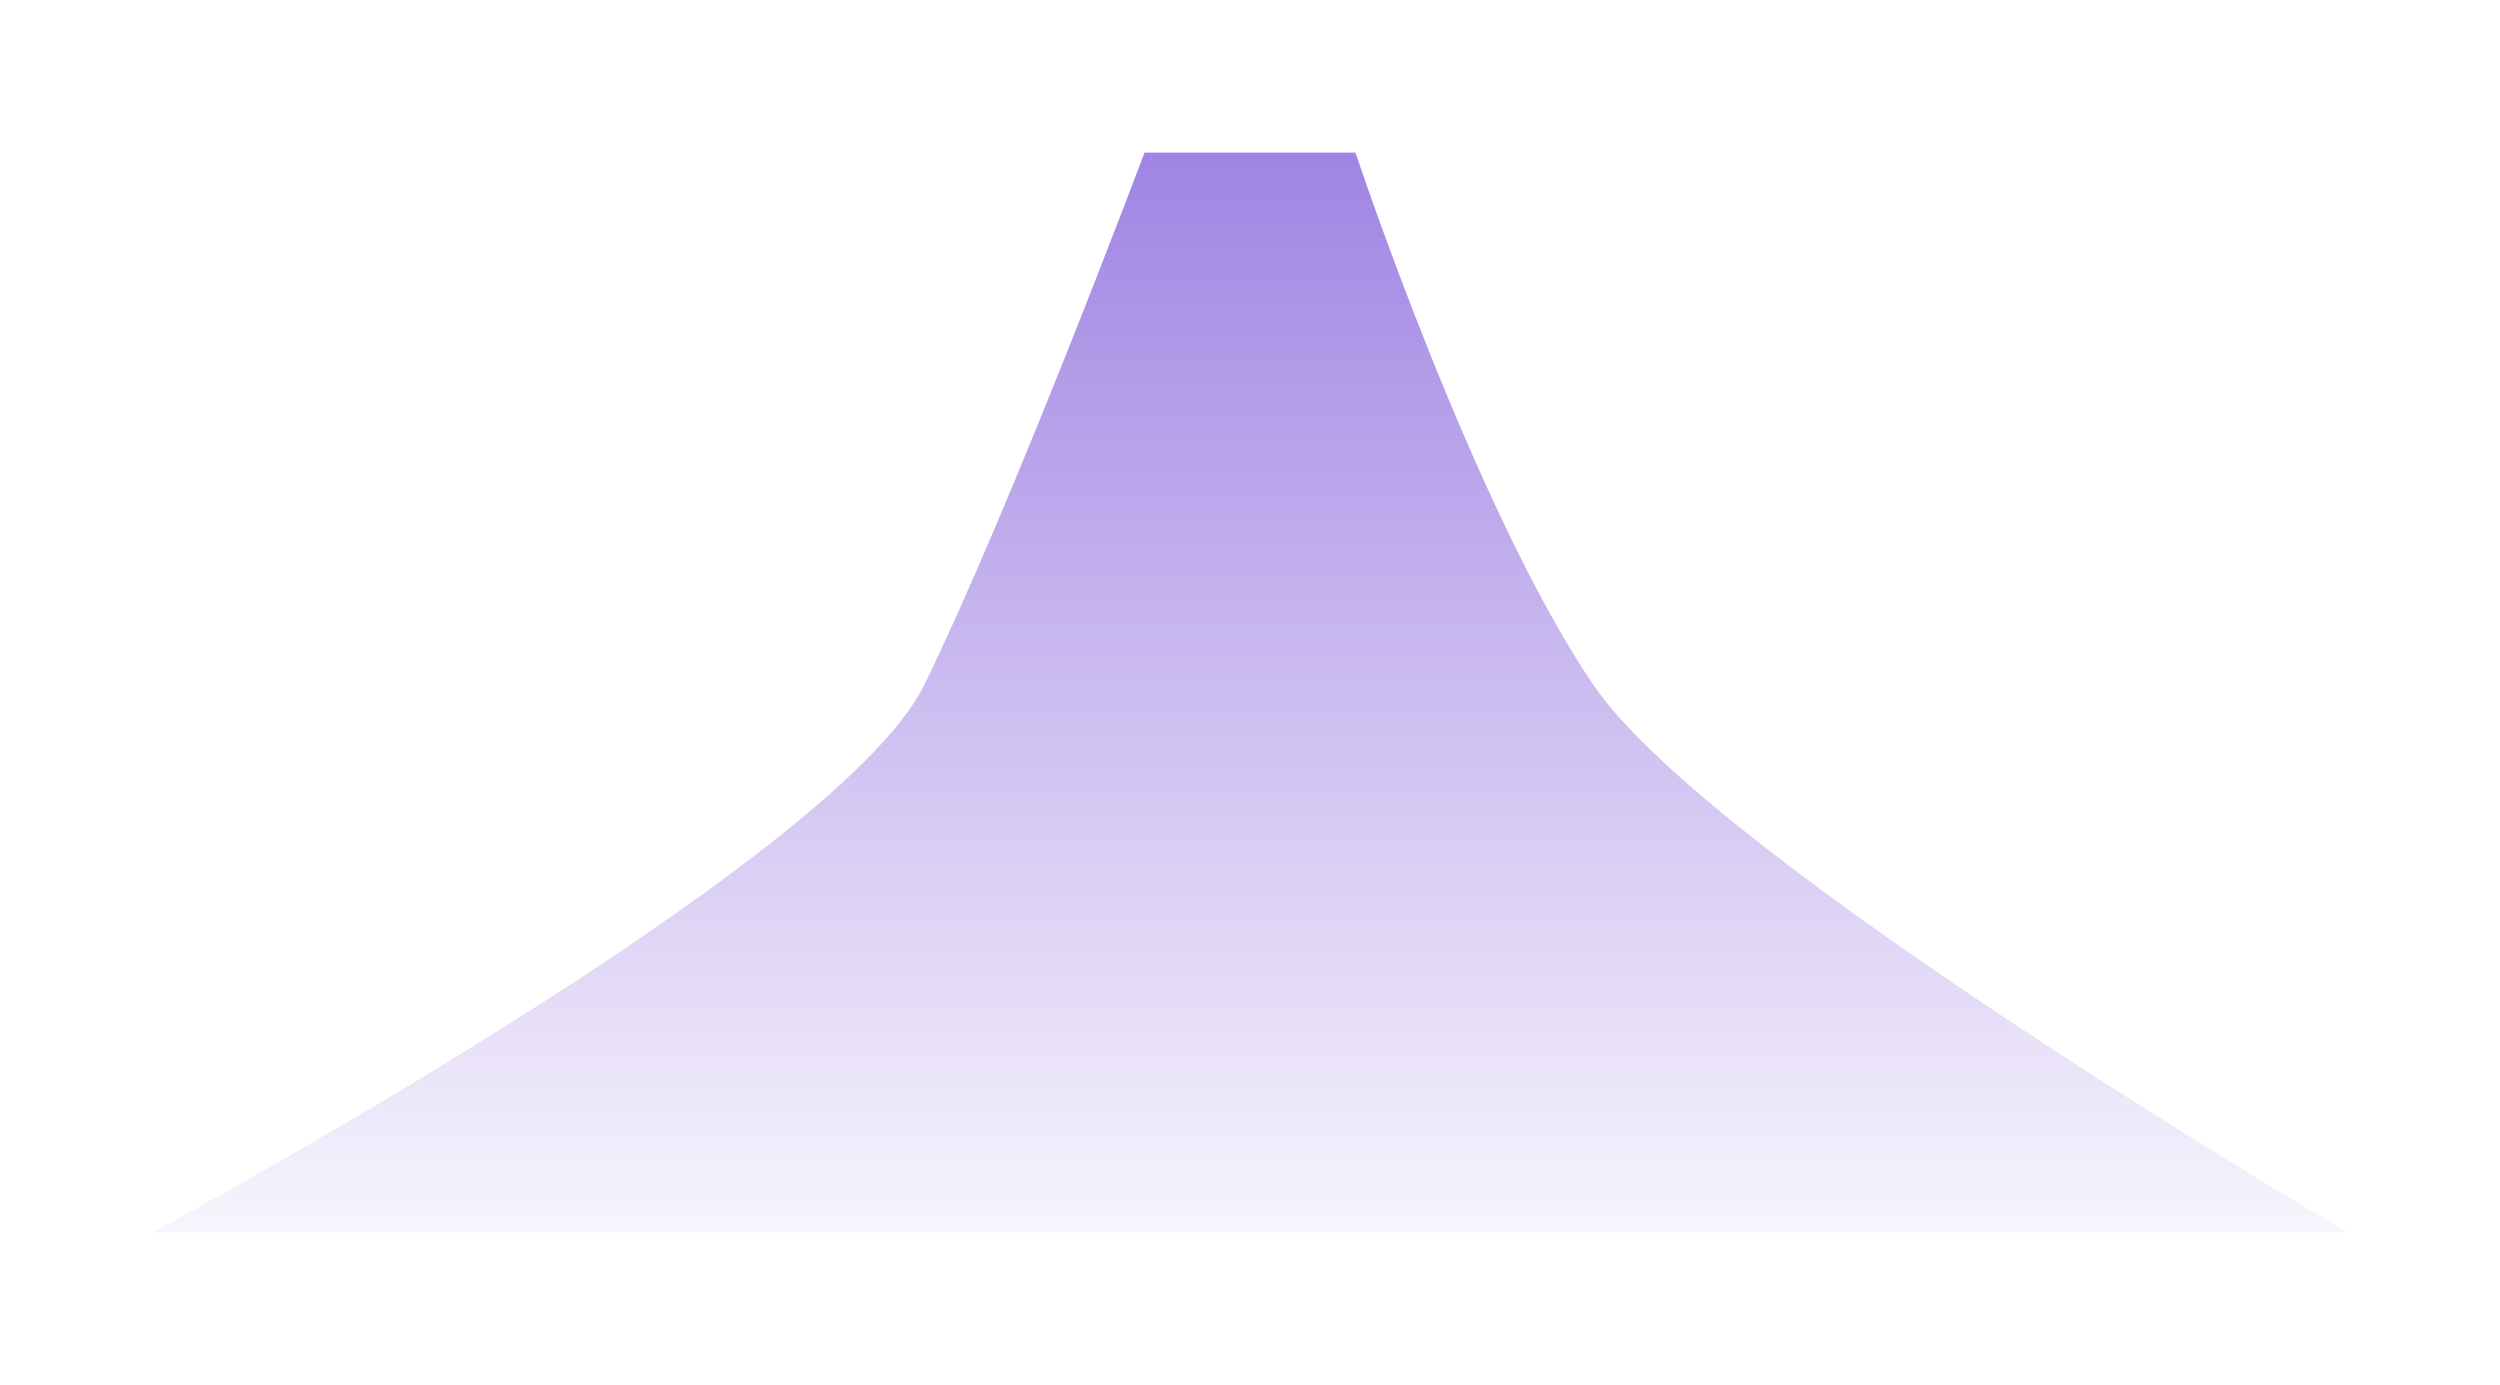 <svg width="426" height="236" viewBox="0 0 426 236" fill="none" xmlns="http://www.w3.org/2000/svg">
<g style="mix-blend-mode:plus-lighter" filter="url(#filter0_f_2_776)">
<path d="M195.026 26H230.974C230.974 26 251.122 86.681 271.5 116.695C291.878 146.709 400 210 400 210H26C26 210 142.516 147.362 157.5 116.695C172.484 86.028 195.026 26 195.026 26Z" fill="url(#paint0_linear_2_776)" fill-opacity="0.7"/>
</g>
<defs>
<filter id="filter0_f_2_776" x="0" y="0" width="426" height="236" filterUnits="userSpaceOnUse" color-interpolation-filters="sRGB">
<feFlood flood-opacity="0" result="BackgroundImageFix"/>
<feBlend mode="normal" in="SourceGraphic" in2="BackgroundImageFix" result="shape"/>
<feGaussianBlur stdDeviation="13" result="effect1_foregroundBlur_2_776"/>
</filter>
<linearGradient id="paint0_linear_2_776" x1="213" y1="26" x2="213" y2="226.312" gradientUnits="userSpaceOnUse">
<stop stop-color="#784FD8"/>
<stop offset="1" stop-color="#784FD8" stop-opacity="0"/>
</linearGradient>
</defs>
</svg>
